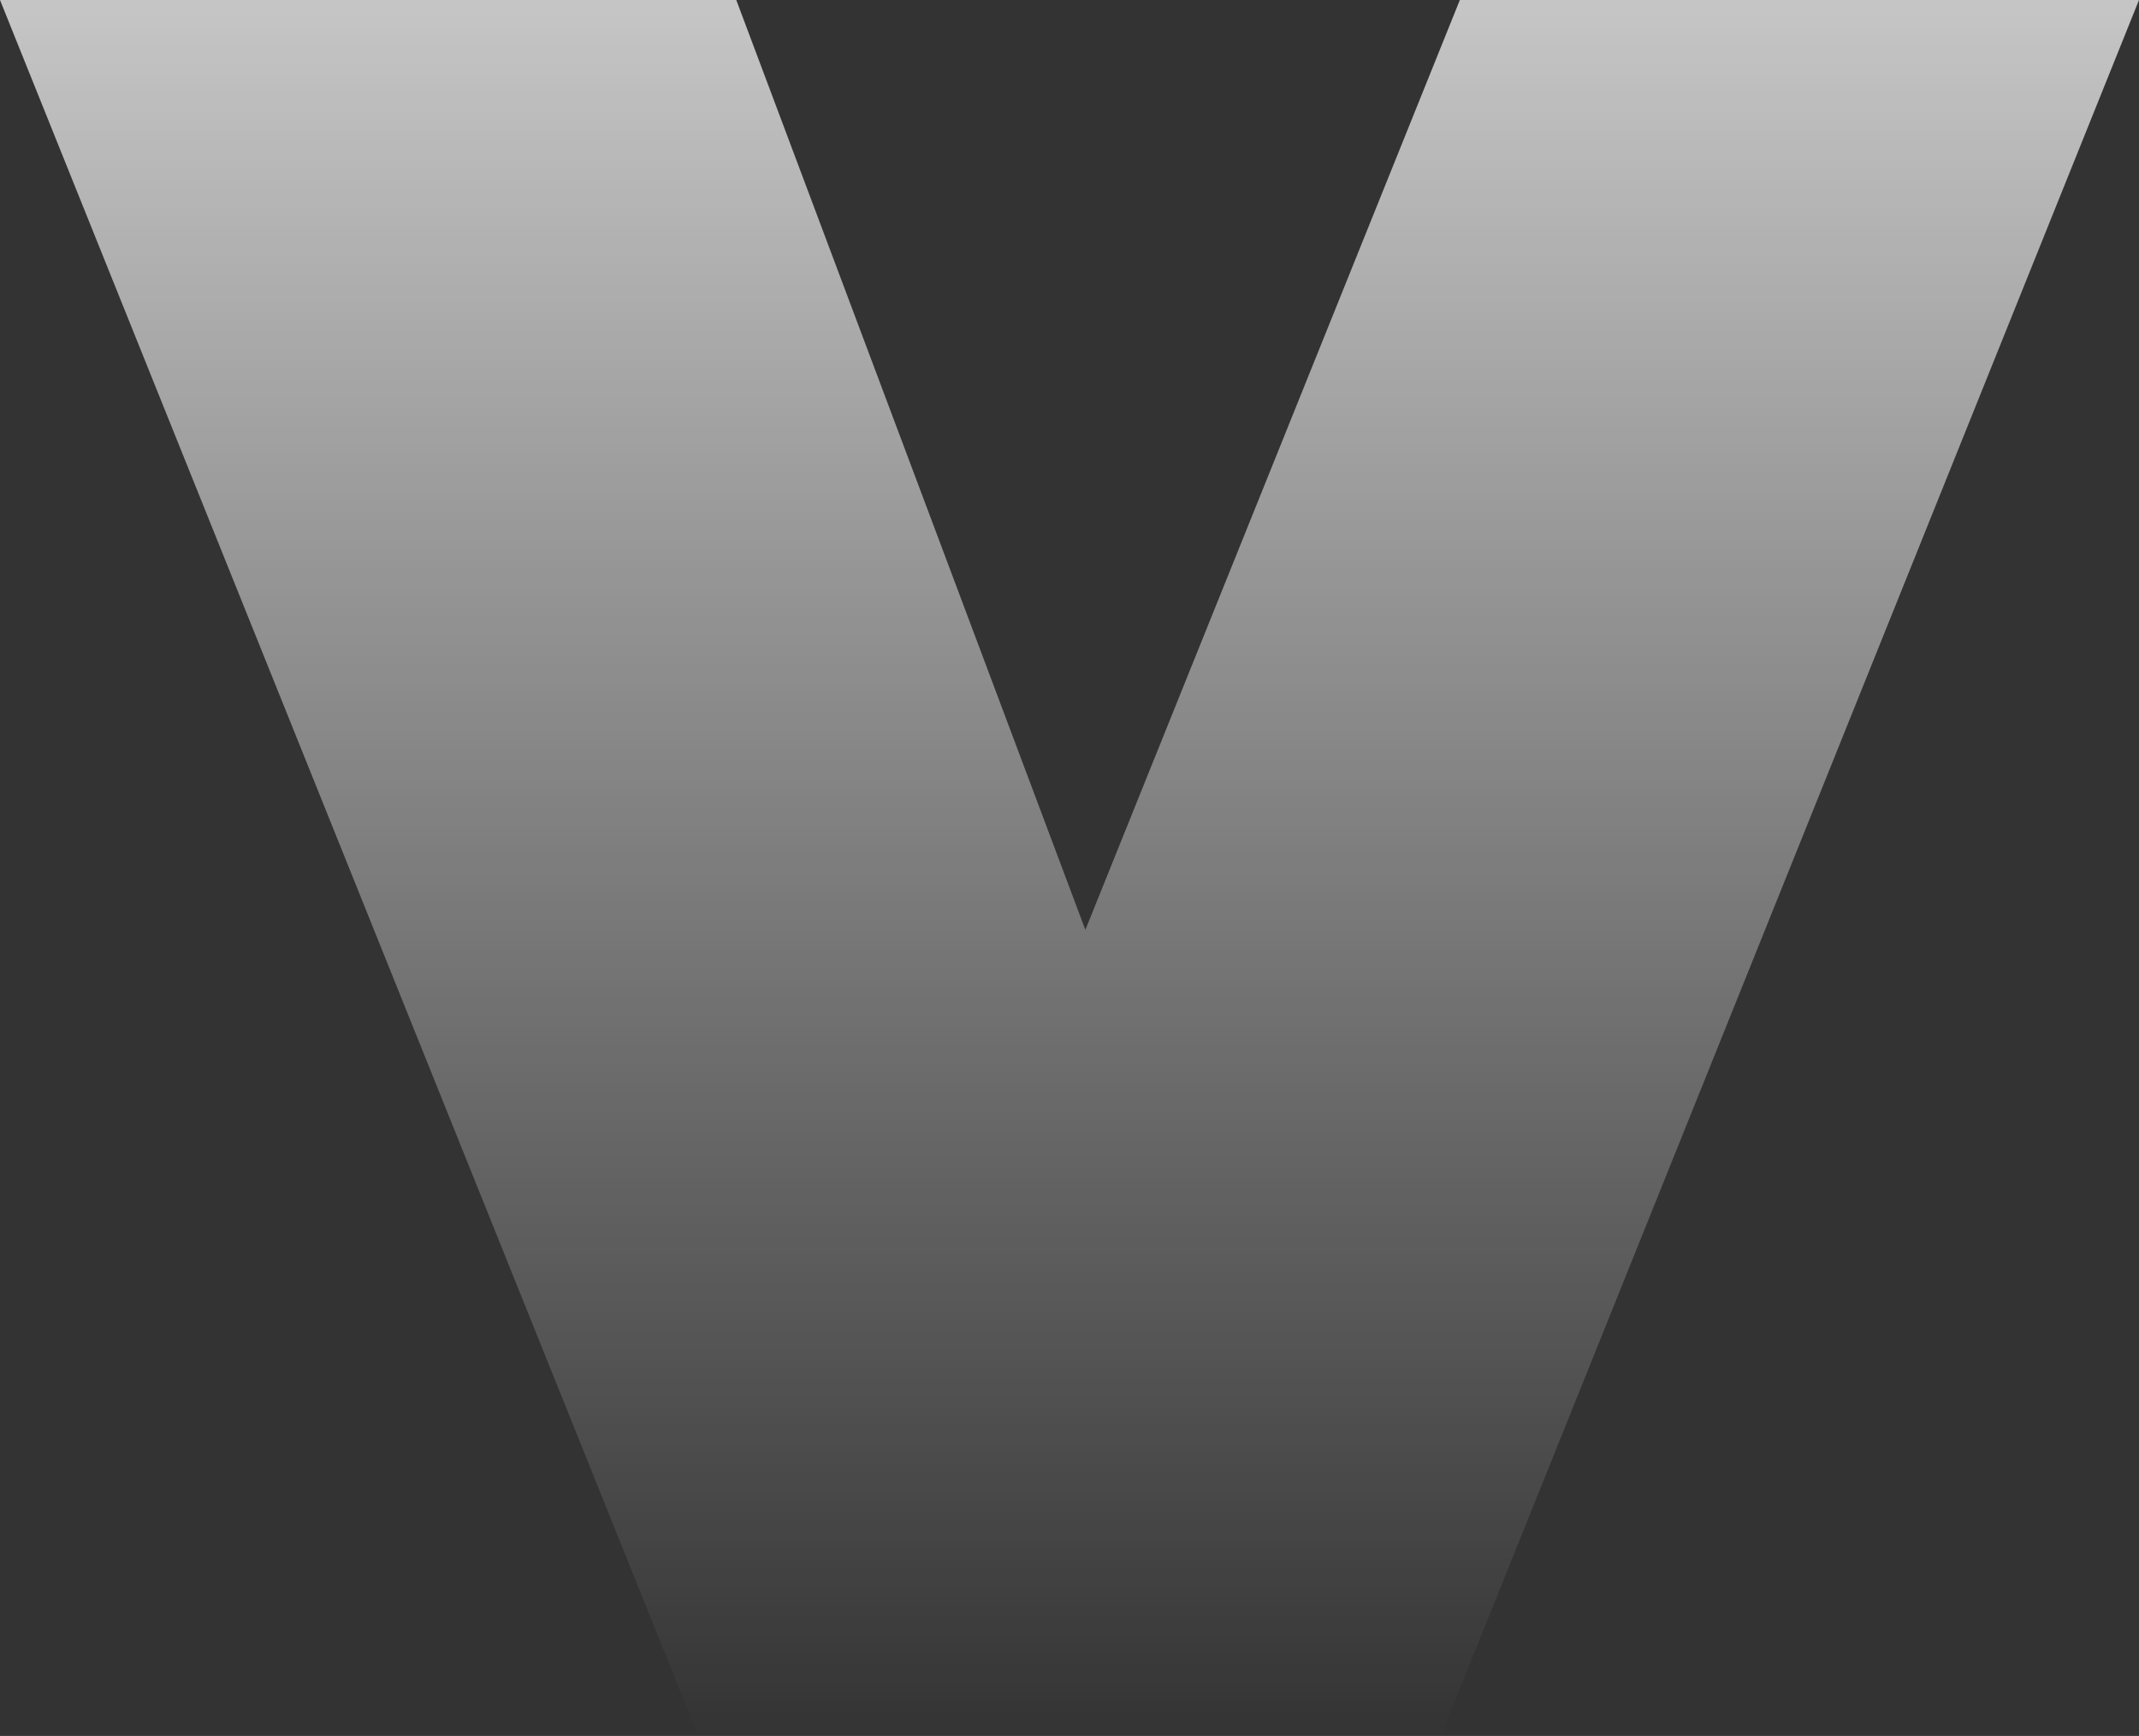 <svg xmlns="http://www.w3.org/2000/svg" xmlns:xlink="http://www.w3.org/1999/xlink" viewBox="0 0 89.642 72.751"><rect x="0" y="0" width="89.642" height="72.751" fill="#333333" stroke="none"/><defs><style>.a{fill:url(#a);}</style><linearGradient id="a" x1="0.5" x2="0.5" y2="1" gradientUnits="objectBoundingBox"><stop offset="0" stop-color="#fff" stop-opacity="0.722"/><stop offset="1" stop-color="#fff" stop-opacity="0"/></linearGradient></defs><path class="a" d="M44.821-72.751,15.561,0H-15.561l-29.26-72.751h30.856L.665-33.782,16.359-72.751Z" transform="translate(44.821 72.751)"/></svg>